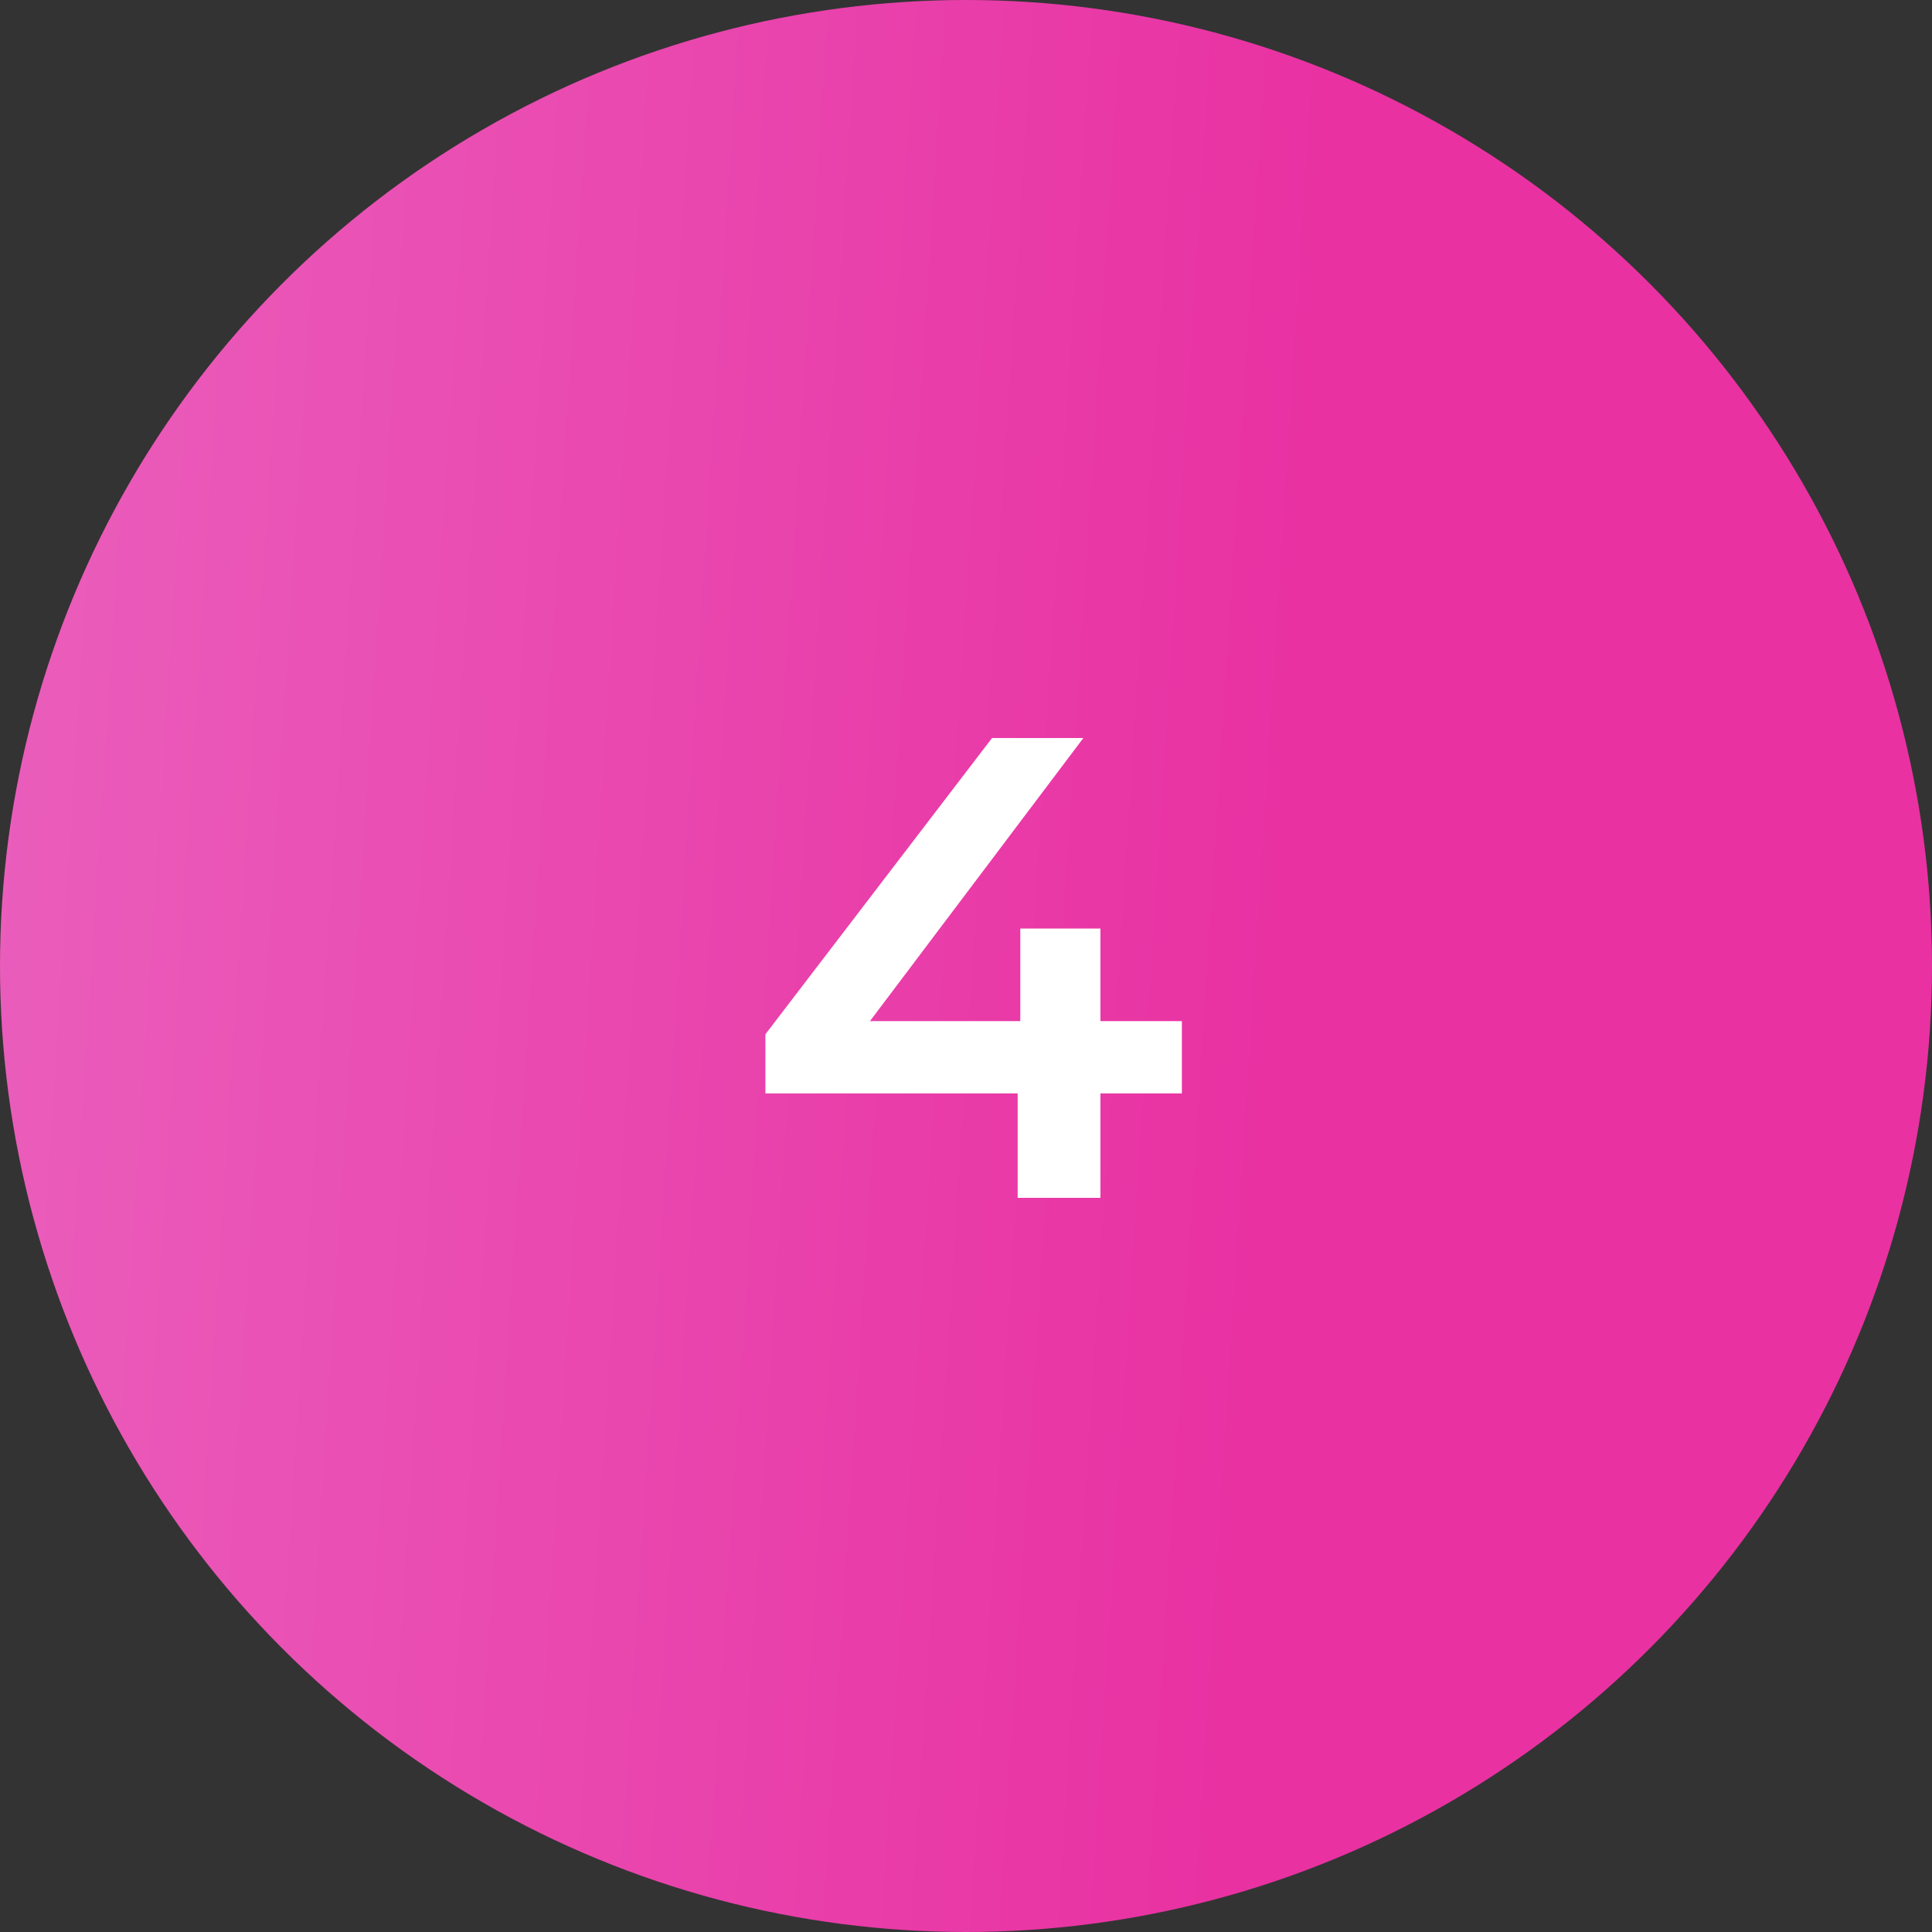 <?xml version="1.0" encoding="UTF-8"?> <svg xmlns="http://www.w3.org/2000/svg" width="50" height="50" viewBox="0 0 50 50" fill="none"><rect x="0" y="0" width="50" height="50" fill="#333333" stroke="none"/><circle cx="25" cy="25" r="25" fill="url(#paint0_linear_837_7112)"></circle><path d="M19.809 28.297V26.767L25.674 19.1H28.037L22.257 26.767L21.152 26.427H30.587V28.297H19.809ZM26.337 31V28.297L26.405 26.427V24.03H28.479V31H26.337Z" fill="white"></path><defs><linearGradient id="paint0_linear_837_7112" x1="1.12" y1="2.747" x2="51.972" y2="5.997" gradientUnits="userSpaceOnUse"><stop stop-color="#EA5DBB"></stop><stop offset="0.655" stop-color="#E931A2"></stop></linearGradient></defs></svg> 